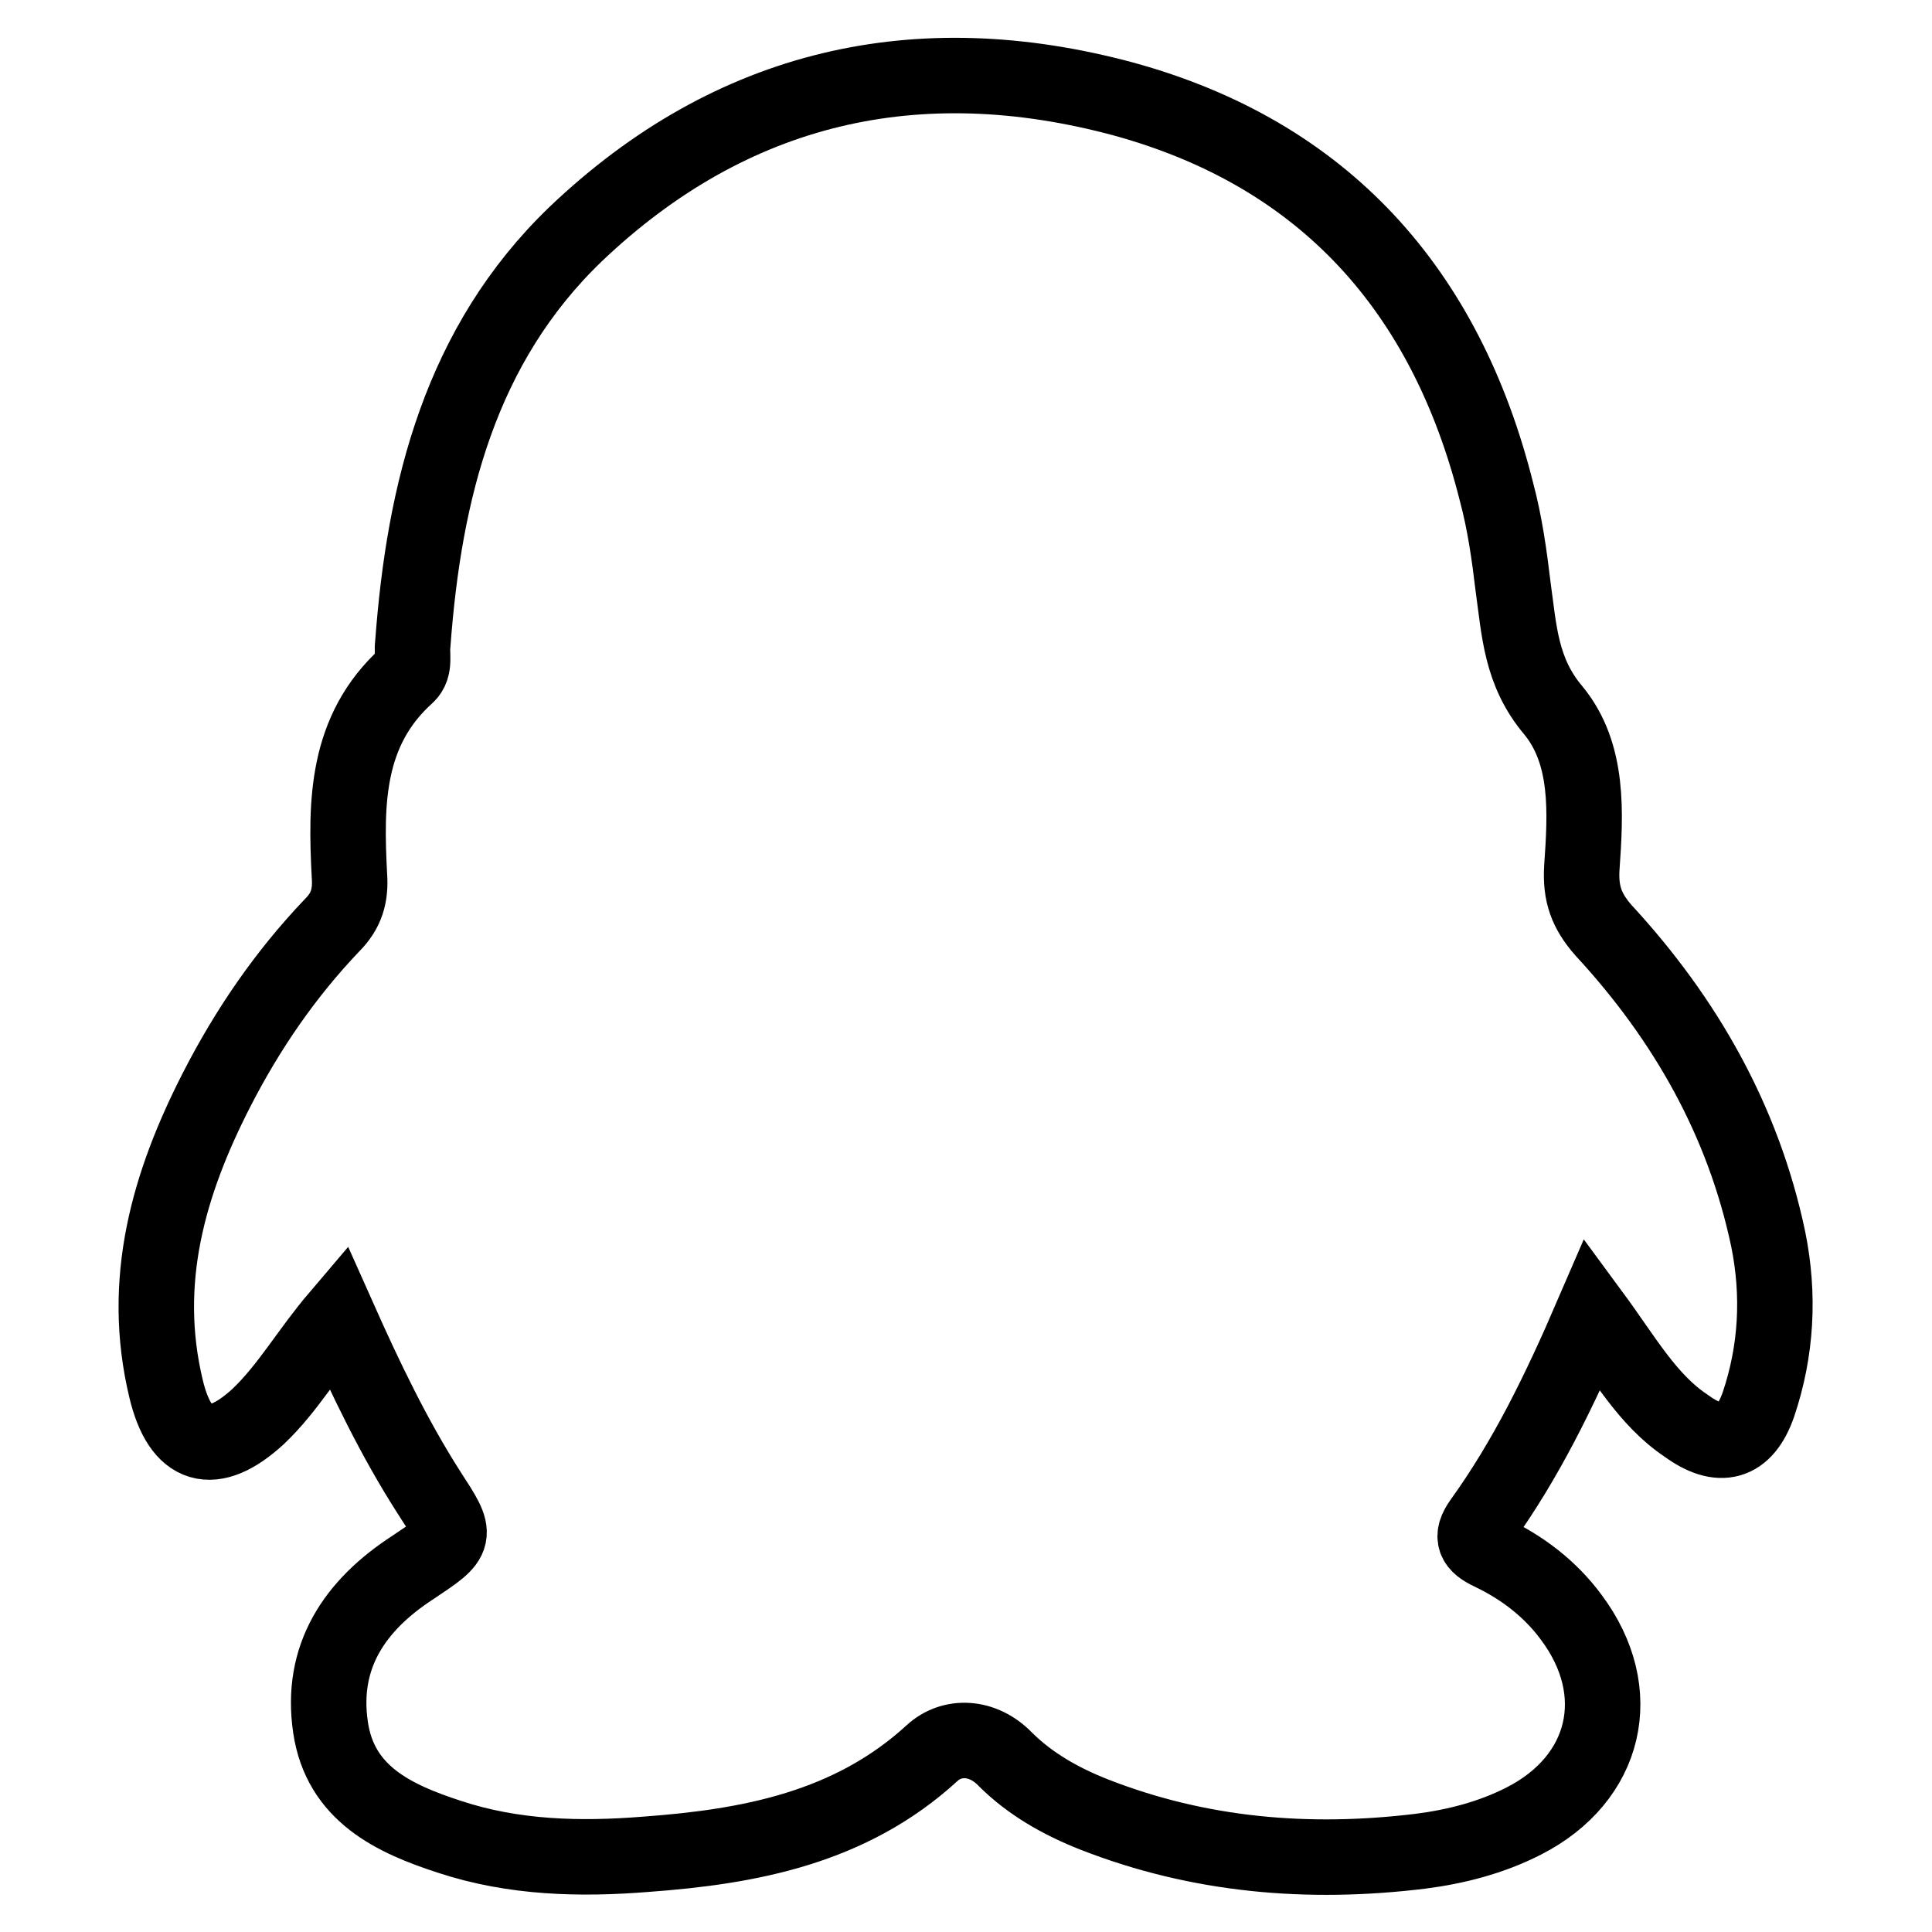 <?xml version="1.0" encoding="utf-8"?>
<!-- Svg Vector Icons : http://www.onlinewebfonts.com/icon -->
<!DOCTYPE svg PUBLIC "-//W3C//DTD SVG 1.1//EN" "http://www.w3.org/Graphics/SVG/1.1/DTD/svg11.dtd">
<svg version="1.1" xmlns="http://www.w3.org/2000/svg" xmlns:xlink="http://www.w3.org/1999/xlink" x="0px" y="0px" viewBox="0 0 256 256" enable-background="new 0 0 256 256" xml:space="preserve">
<g> <path stroke-width="10" fill-opacity="0" stroke="#000000"  d="M211,174.2c-4.4,10.2-8.8,19.2-14.7,27.4c-1.5,2.1-0.9,3.1,1.2,4.1c4.2,2,7.9,4.8,10.7,8.6 c7.4,9.9,4.7,21.4-6.3,27c-4.3,2.2-9,3.4-13.7,4c-14.8,1.8-29.3,0.6-43.3-4.9c-4.3-1.7-8.4-4-11.7-7.3c-3-3.1-7.1-3.2-9.7-0.8 c-10.8,9.9-24.2,12.4-37.9,13.4c-8.7,0.7-17.5,0.5-26-2.3c-7.4-2.4-14.5-5.7-15.8-14.5c-1.4-9.4,3.2-16.2,10.9-21.2c6-4,6-4,2.1-10 c-4.6-7.2-8.3-14.9-12-23.2c-4,4.7-6.6,9.4-10.6,13.2c-6,5.5-10.3,4.3-12.2-3.7c-3.4-14.2,0.3-27.1,6.7-39.6 c4.1-8,9.1-15.3,15.3-21.8c1.9-1.9,2.5-3.9,2.3-6.6c-0.5-9.6-0.5-19.2,7.6-26.5c1.2-1.1,0.6-2.8,0.8-4.2 c1.5-20.3,6.3-39.6,21.6-54.3C97,11.3,121.6,5.8,148.8,13.1c26.7,7.3,42.8,25.4,49.5,52.1c1.1,4.1,1.7,8.4,2.2,12.6 c0.8,5.7,1,11.2,5.3,16.3c4.8,5.8,4.3,13.7,3.8,20.9c-0.2,3.4,0.6,5.7,2.9,8.3c10.8,11.7,18.5,25.2,21.8,40.9 c1.5,7.4,1.1,14.8-1.3,21.9c-1.8,5.2-5.1,6.1-9.6,2.8C218.3,185.5,215.2,179.9,211,174.2z"/></g>
</svg>